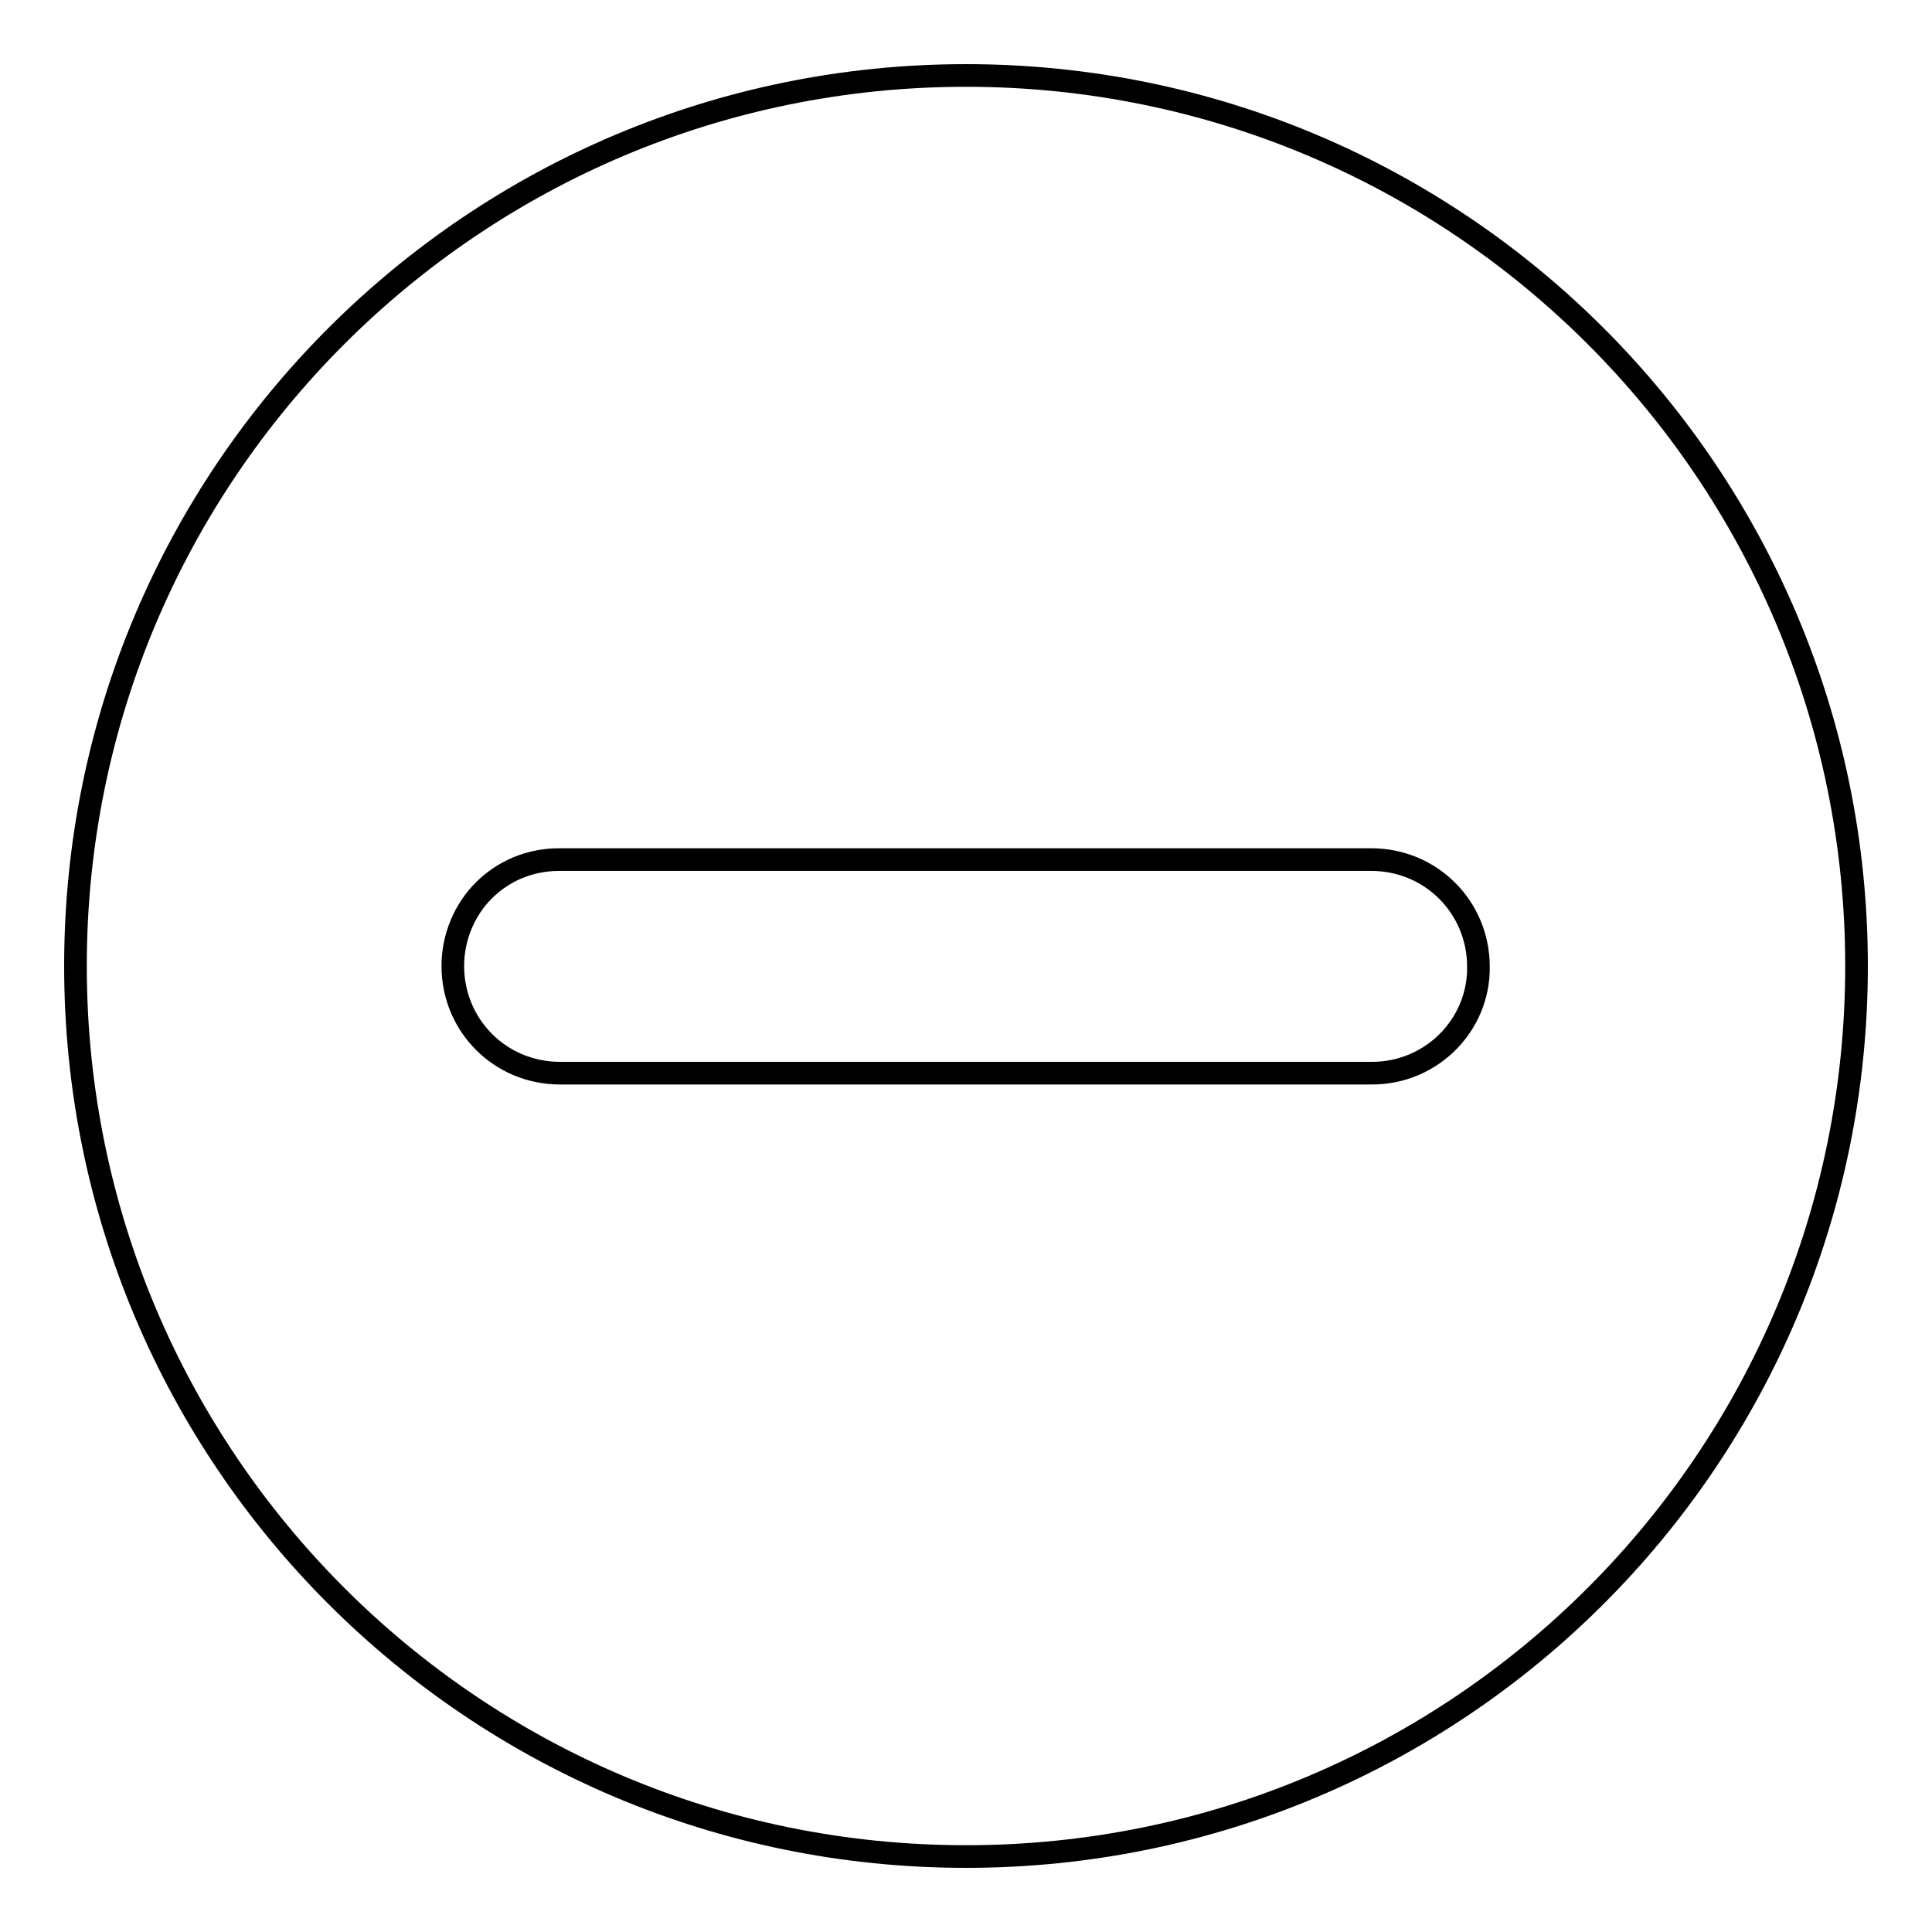 <?xml version="1.0" encoding="utf-8"?>
<!-- Svg Vector Icons : http://www.onlinewebfonts.com/icon -->
<!DOCTYPE svg PUBLIC "-//W3C//DTD SVG 1.1//EN" "http://www.w3.org/Graphics/SVG/1.1/DTD/svg11.dtd">
<svg version="1.1" xmlns="http://www.w3.org/2000/svg" xmlns:xlink="http://www.w3.org/1999/xlink" x="0px" y="0px" viewBox="0 0 256 256" enable-background="new 0 0 256 256" xml:space="preserve">
<g><g><path stroke-width="3" fill-opacity="0" stroke="#000000"  d="M128,10C62.8,10,10,62.8,10,128c0,65.2,52.8,118,118,118c65.2,0,118-52.8,118-118C246,62.8,193.2,10,128,10z M181.8,142.2H74.2c-7.9,0-14.2-6.3-14.2-14.2c0-3.9,1.6-7.5,4.1-10c2.6-2.6,6.1-4.1,10-4.1h107.6c7.9,0,14.2,6.3,14.2,14.2C196,135.8,189.7,142.2,181.8,142.2z"/></g></g>
</svg>